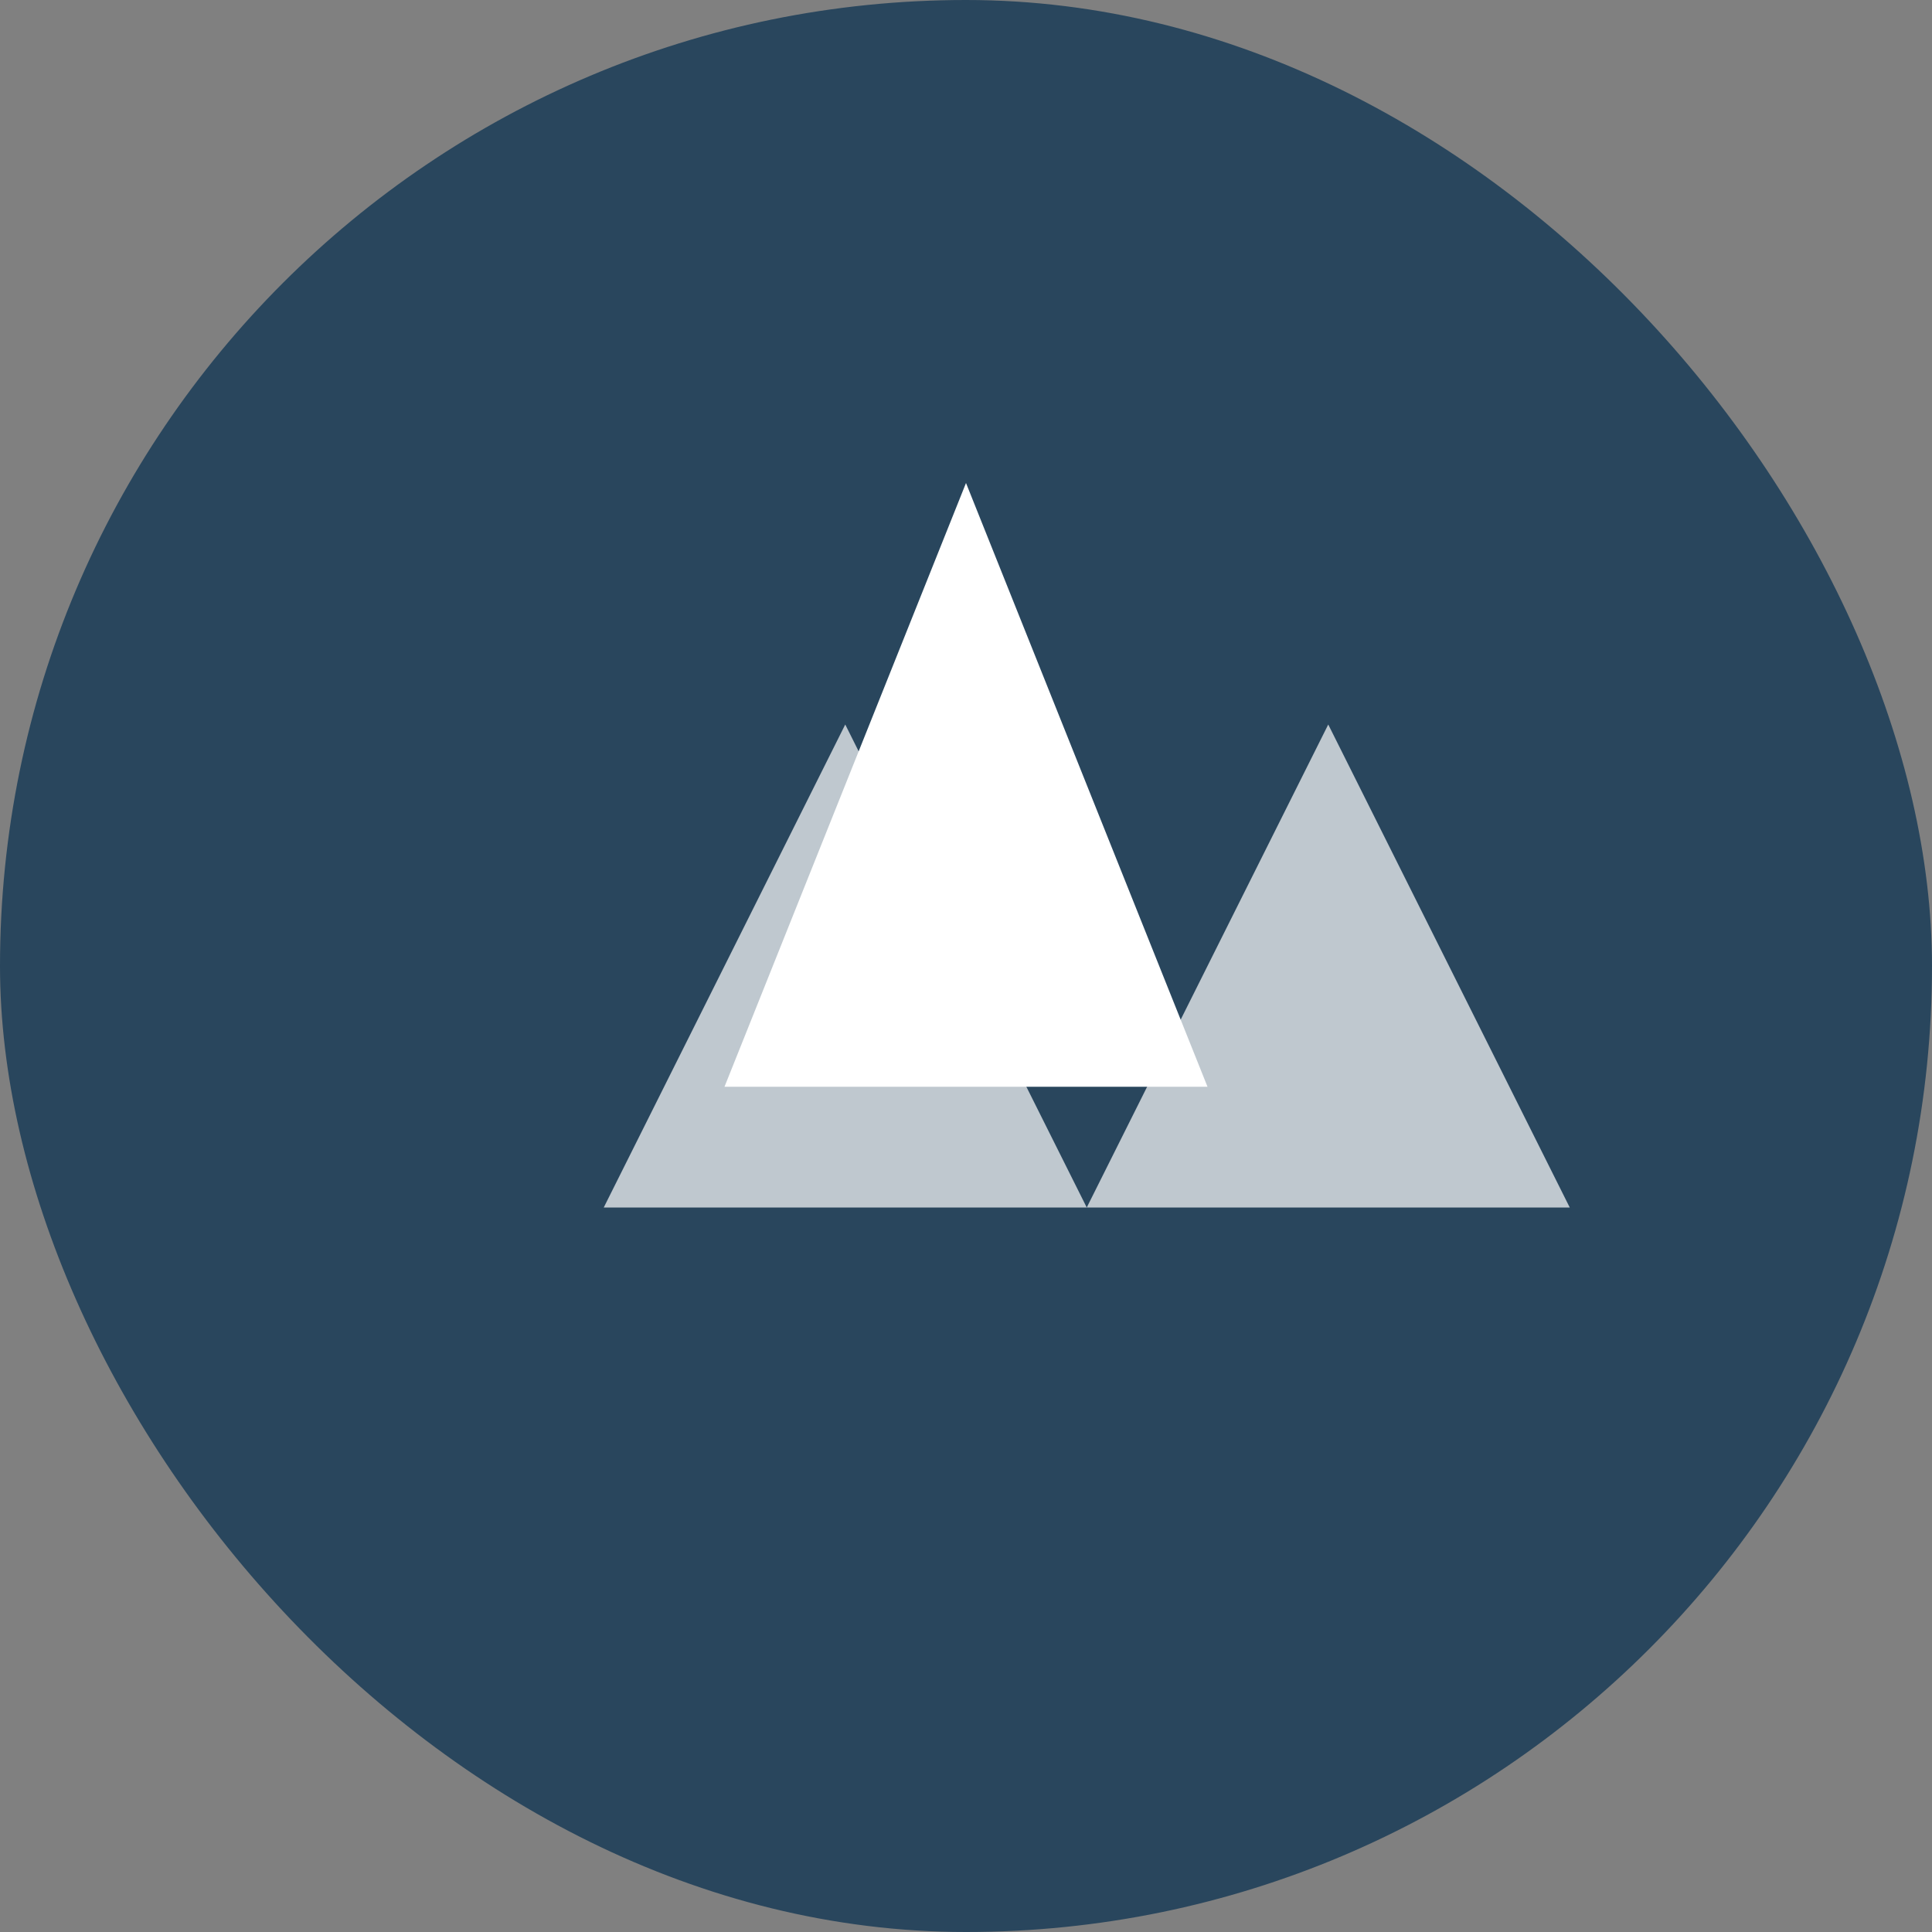 <svg xmlns="http://www.w3.org/2000/svg" width="32" height="32" viewBox="0 0 32 32" fill="none">
  <rect x="0" y="0" width="32" height="32" fill="#808080" stroke="none"/>
  <rect width="32" height="32" rx="16" fill="#29465d"/>
  <path d="M16 8L20 18H12L16 8Z" fill="white"/>
  <path d="M10 20L14 12L18 20H10Z" fill="white" opacity="0.7"/>
  <path d="M18 20L22 12L26 20H18Z" fill="white" opacity="0.7"/>
</svg>